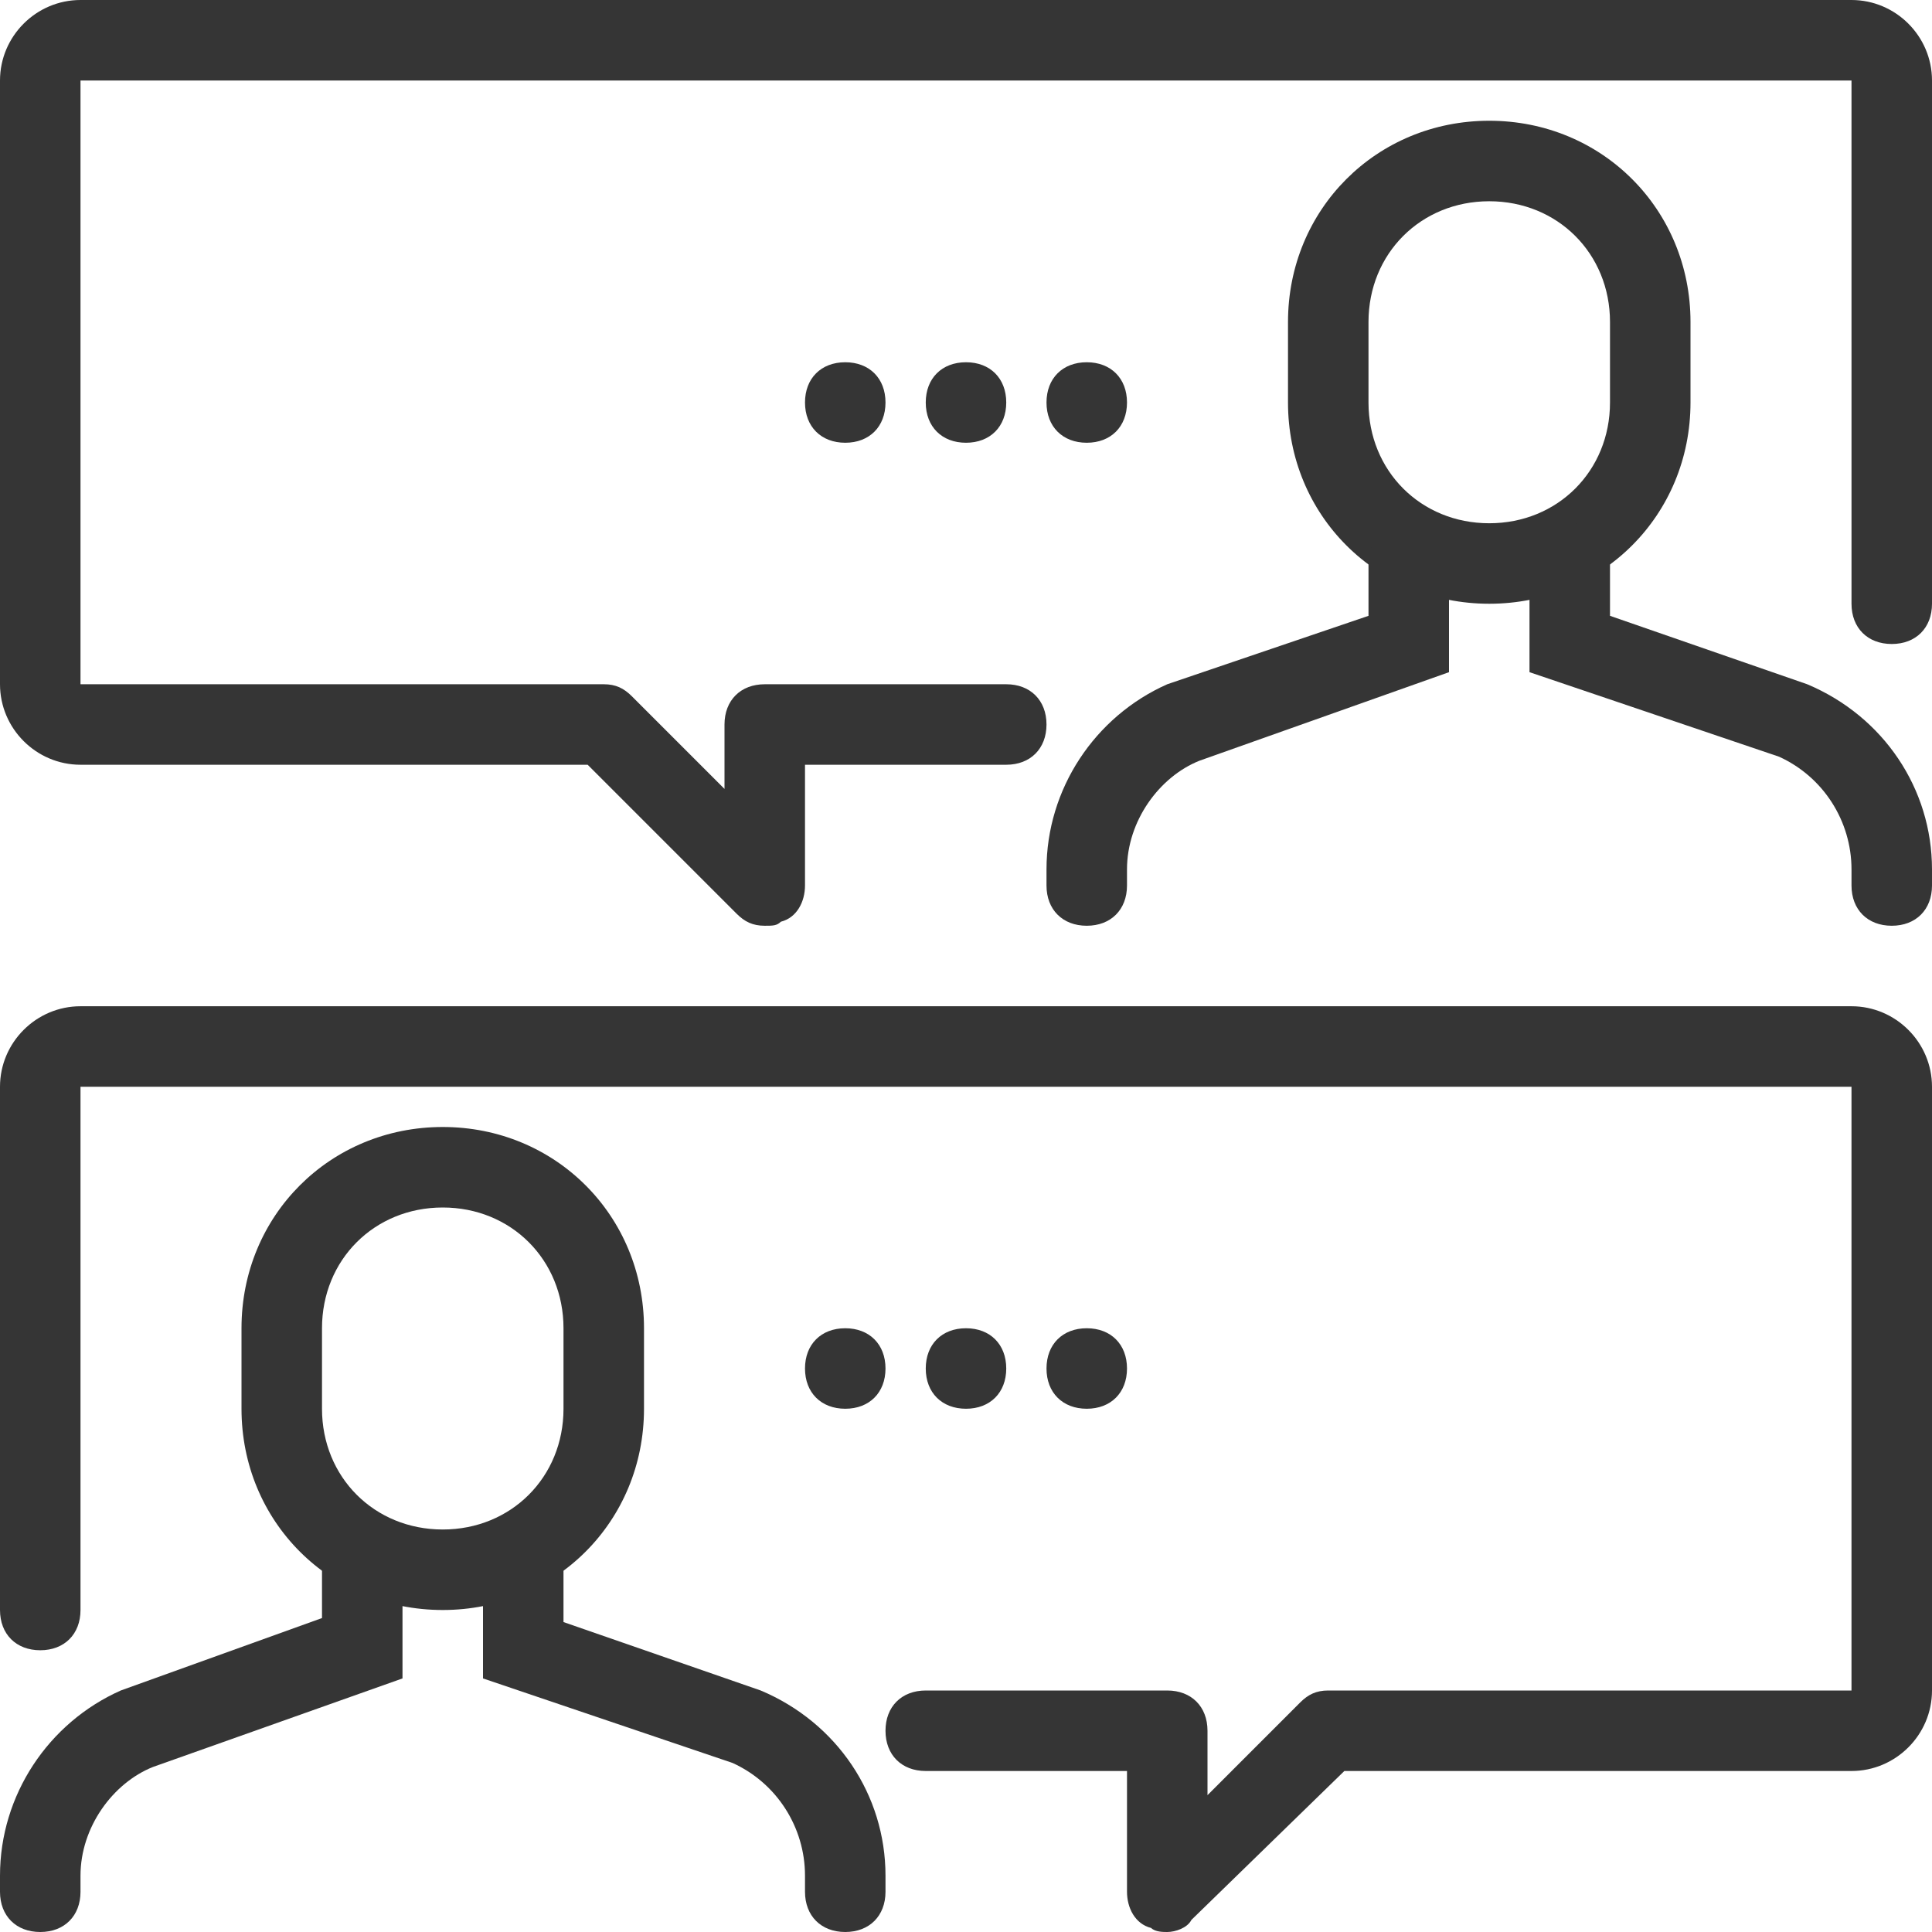 <?xml version="1.0" encoding="UTF-8"?> <svg xmlns="http://www.w3.org/2000/svg" xmlns:xlink="http://www.w3.org/1999/xlink" version="1.1" id="Layer_1" x="0px" y="0px" viewBox="0 0 48 48" style="enable-background:new 0 0 48 48;" xml:space="preserve"> <style type="text/css"> .st0{fill:#353535;} </style> <title>bl 274, dialog, chat, conversation, talk, discuss, private, in person</title> <g> <g> <g> <path class="st0" d="M11,40c-2.8,0-5-2.2-5-5v-2c0-2.8,2.2-5,5-5s5,2.2,5,5v2C16,37.8,13.8,40,11,40z M11,30c-1.7,0-3,1.3-3,3v2 c0,1.7,1.3,3,3,3s3-1.3,3-3v-2C14,31.3,12.7,30,11,30z"></path> </g> <g> <path class="st0" d="M1,48c-0.6,0-1-0.4-1-1v-0.4c0-2,1.2-3.8,3-4.6l5-1.8V39c0-0.6,0.4-1,1-1s1,0.4,1,1v2.7l-6.2,2.2 c-1,0.4-1.8,1.5-1.8,2.7V47C2,47.6,1.6,48,1,48z"></path> </g> <g> <path class="st0" d="M21,48c-0.6,0-1-0.4-1-1v-0.4c0-1.2-0.7-2.3-1.8-2.8L12,41.7V39c0-0.6,0.4-1,1-1s1,0.4,1,1v1.3l4.9,1.7 c1.9,0.8,3.1,2.6,3.1,4.6V47C22,47.6,21.6,48,21,48z"></path> </g> </g> <g> <path class="st0" d="M29,48c-0.1,0-0.3,0-0.4-0.1C28.2,47.8,28,47.4,28,47v-3h-5c-0.6,0-1-0.4-1-1s0.4-1,1-1h6c0.6,0,1,0.4,1,1 v1.6l2.3-2.3c0.2-0.2,0.4-0.3,0.7-0.3h13V27H2v13c0,0.6-0.4,1-1,1s-1-0.4-1-1V27c0-1.1,0.9-2,2-2h44c1.1,0,2,0.9,2,2v15 c0,1.1-0.9,2-2,2H33.4l-3.8,3.7C29.5,47.9,29.2,48,29,48z"></path> </g> </g> <g> <g> <g> <path class="st0" d="M37,15c-2.8,0-5-2.2-5-5V8c0-2.8,2.2-5,5-5s5,2.2,5,5v2C42,12.8,39.8,15,37,15z M37,5c-1.7,0-3,1.3-3,3v2 c0,1.7,1.3,3,3,3s3-1.3,3-3V8C40,6.3,38.7,5,37,5z"></path> </g> <g> <path class="st0" d="M47,23c-0.6,0-1-0.4-1-1v-0.4c0-1.2-0.7-2.3-1.8-2.8L38,16.7V14c0-0.6,0.4-1,1-1s1,0.4,1,1v1.3l4.9,1.7 c1.9,0.8,3.1,2.6,3.1,4.6V22C48,22.6,47.6,23,47,23z"></path> </g> <g> <path class="st0" d="M27,23c-0.6,0-1-0.4-1-1v-0.4c0-2,1.2-3.8,3-4.6l5-1.7V14c0-0.6,0.4-1,1-1s1,0.4,1,1v2.7l-6.2,2.2 c-1,0.4-1.8,1.5-1.8,2.7V22C28,22.6,27.6,23,27,23z"></path> </g> </g> <g> <path class="st0" d="M19,23c-0.3,0-0.5-0.1-0.7-0.3L14.6,19H2c-1.1,0-2-0.9-2-2V2c0-1.1,0.9-2,2-2h44c1.1,0,2,0.9,2,2v13 c0,0.6-0.4,1-1,1s-1-0.4-1-1V2H2v15h13c0.3,0,0.5,0.1,0.7,0.3l2.3,2.3V18c0-0.6,0.4-1,1-1h6c0.6,0,1,0.4,1,1s-0.4,1-1,1h-5v3 c0,0.4-0.2,0.8-0.6,0.9C19.3,23,19.2,23,19,23z"></path> </g> </g> <g> <path class="st0" d="M27,33L27,33c0.6,0,1,0.4,1,1l0,0c0,0.6-0.4,1-1,1l0,0c-0.6,0-1-0.4-1-1l0,0C26,33.4,26.4,33,27,33z"></path> </g> <g> <path class="st0" d="M24,33L24,33c0.6,0,1,0.4,1,1l0,0c0,0.6-0.4,1-1,1l0,0c-0.6,0-1-0.4-1-1l0,0C23,33.4,23.4,33,24,33z"></path> </g> <g> <path class="st0" d="M21,33L21,33c0.6,0,1,0.4,1,1l0,0c0,0.6-0.4,1-1,1l0,0c-0.6,0-1-0.4-1-1l0,0C20,33.4,20.4,33,21,33z"></path> </g> <g> <path class="st0" d="M27,9L27,9c0.6,0,1,0.4,1,1l0,0c0,0.6-0.4,1-1,1l0,0c-0.6,0-1-0.4-1-1l0,0C26,9.4,26.4,9,27,9z"></path> </g> <g> <path class="st0" d="M24,9L24,9c0.6,0,1,0.4,1,1l0,0c0,0.6-0.4,1-1,1l0,0c-0.6,0-1-0.4-1-1l0,0C23,9.4,23.4,9,24,9z"></path> </g> <g> <path class="st0" d="M21,9L21,9c0.6,0,1,0.4,1,1l0,0c0,0.6-0.4,1-1,1l0,0c-0.6,0-1-0.4-1-1l0,0C20,9.4,20.4,9,21,9z"></path> </g> </svg> 